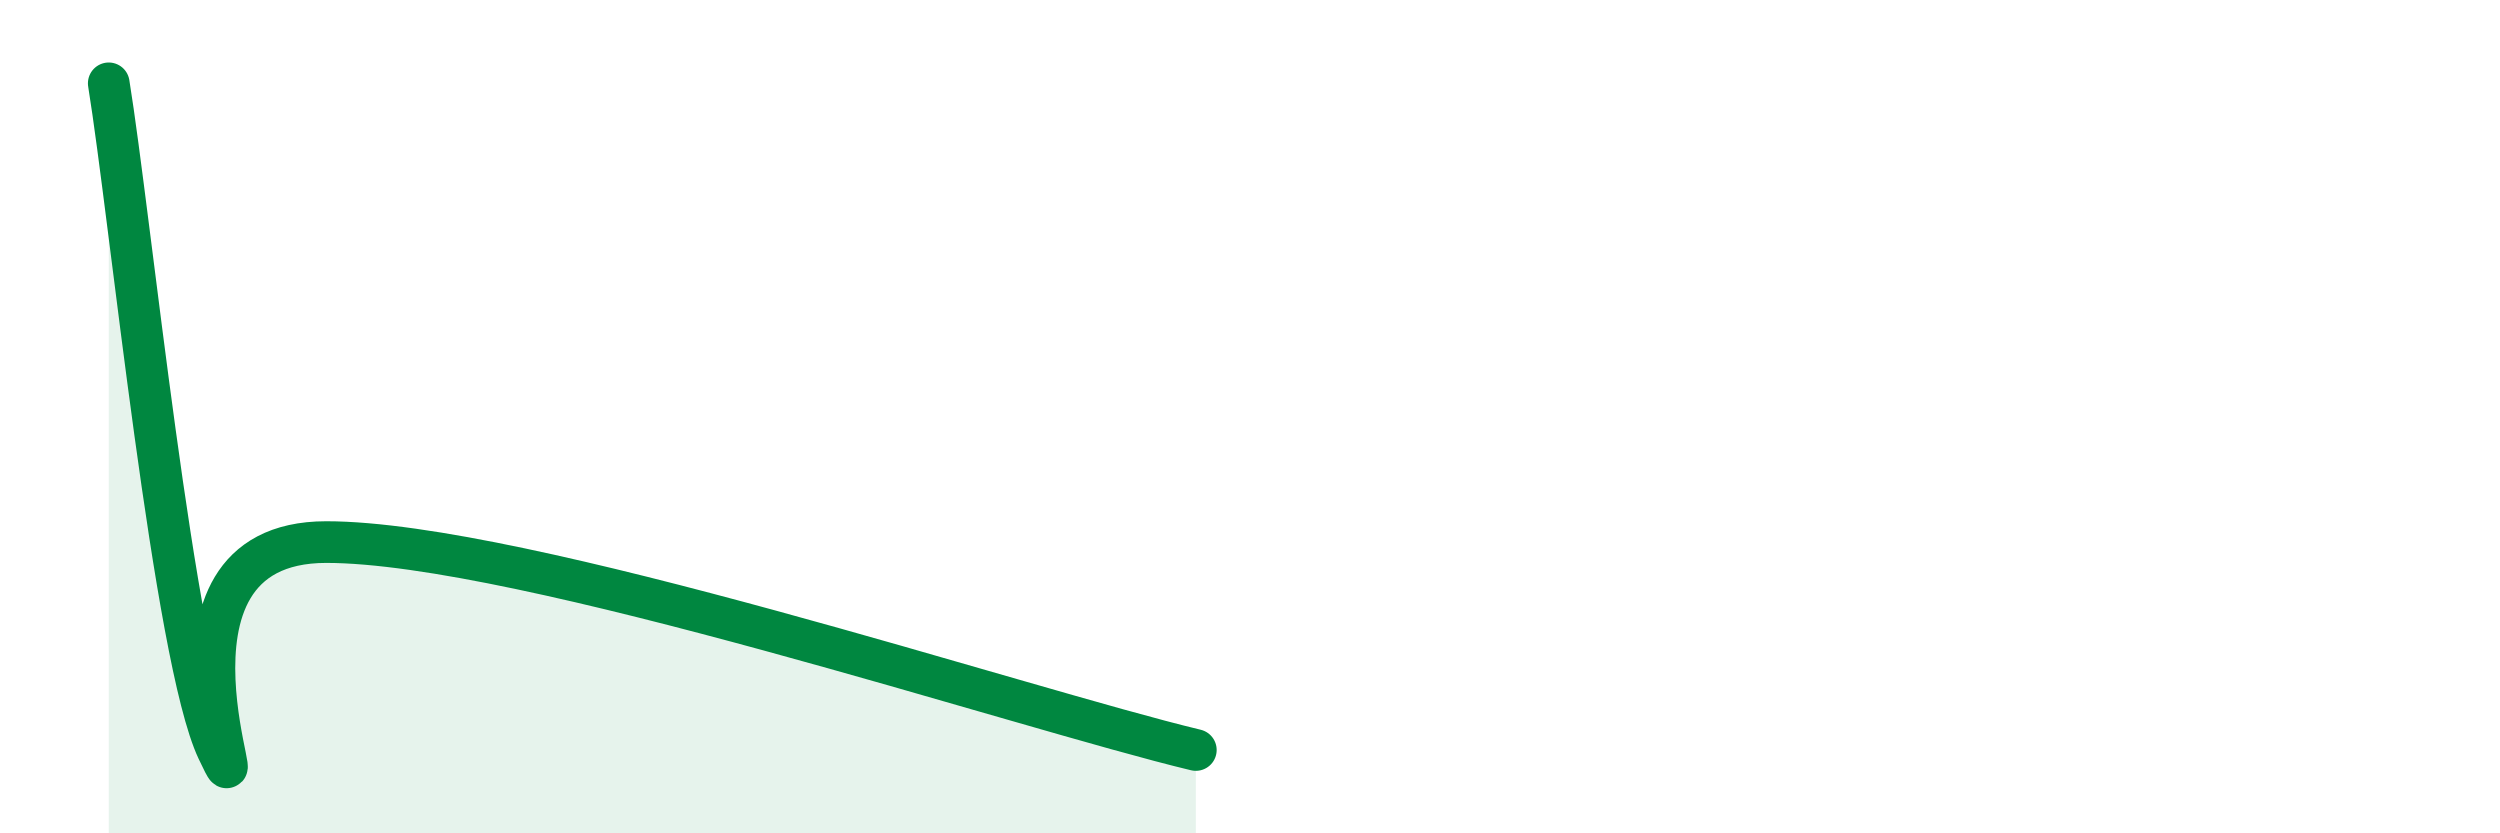 
    <svg width="60" height="20" viewBox="0 0 60 20" xmlns="http://www.w3.org/2000/svg">
      <path
        d="M 2.61,2 C 3.13,5.2 4.18,15.8 5.22,18 C 6.26,20.2 3.13,13.01 7.83,13.01 C 12.53,13.01 24.53,17 28.7,18L28.7 20L2.61 20Z"
        fill="#008740"
        opacity="0.1"
        stroke-linecap="round"
        stroke-linejoin="round"
      />
      <path
        d="M 2.61,2 C 3.13,5.2 4.18,15.8 5.22,18 C 6.26,20.2 3.13,13.01 7.83,13.01 C 12.53,13.01 24.53,17 28.7,18"
        stroke="#008740"
        stroke-width="1"
        fill="none"
        stroke-linecap="round"
        stroke-linejoin="round"
      />
    </svg>
  